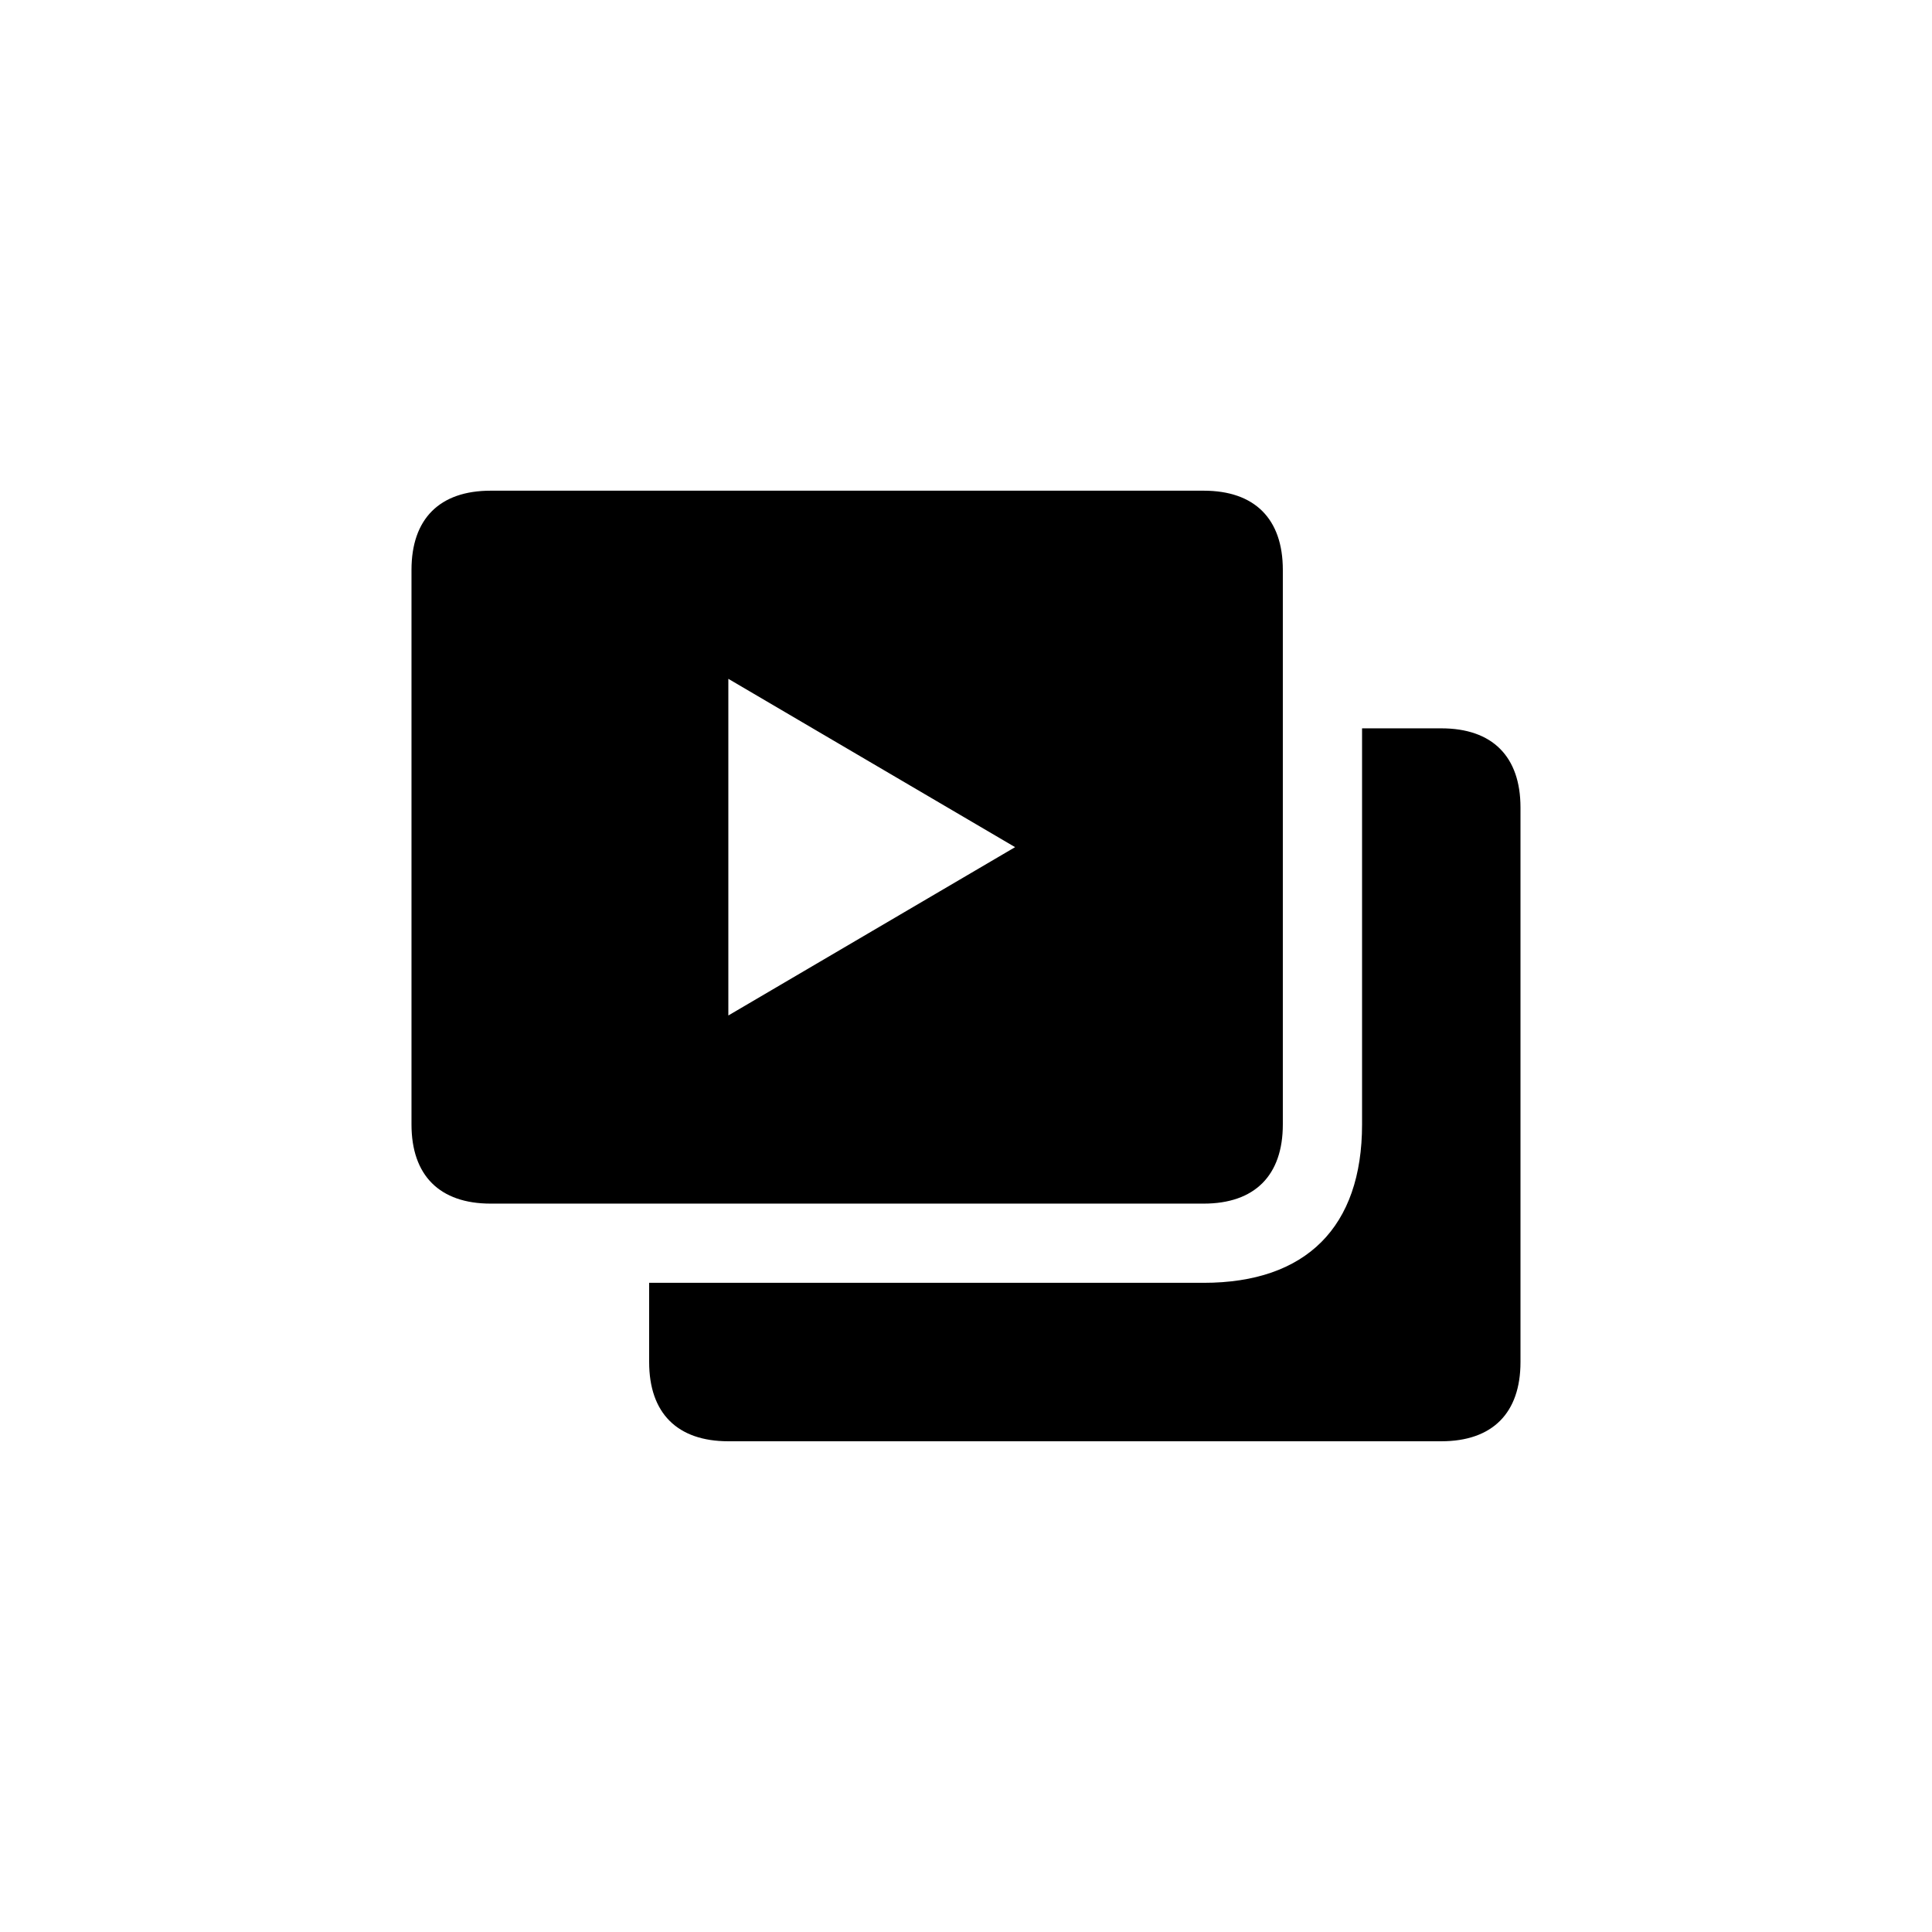 <?xml version="1.0" encoding="UTF-8"?>
<!-- Uploaded to: SVG Repo, www.svgrepo.com, Generator: SVG Repo Mixer Tools -->
<svg fill="#000000" width="800px" height="800px" version="1.1" viewBox="144 144 512 512" xmlns="http://www.w3.org/2000/svg">
 <path d="m253.05 441.98v-146.95c0-13.539 7.453-20.992 20.992-20.992h188.93c13.539 0 20.992 7.453 20.992 20.992v146.95c0 13.539-7.453 20.992-20.992 20.992h-188.93c-13.539 0-20.992-7.453-20.992-20.992zm62.977 62.973v-20.992h146.95c27.184 0 41.984-14.801 41.984-41.984v-104.96h20.992c13.539 0 20.992 7.453 20.992 20.992v146.95c0 13.539-7.453 20.992-20.992 20.992h-188.93c-13.539 0-20.992-7.453-20.992-20.992zm20.992-91.84 75.992-44.609-75.992-44.609z"/>
</svg>